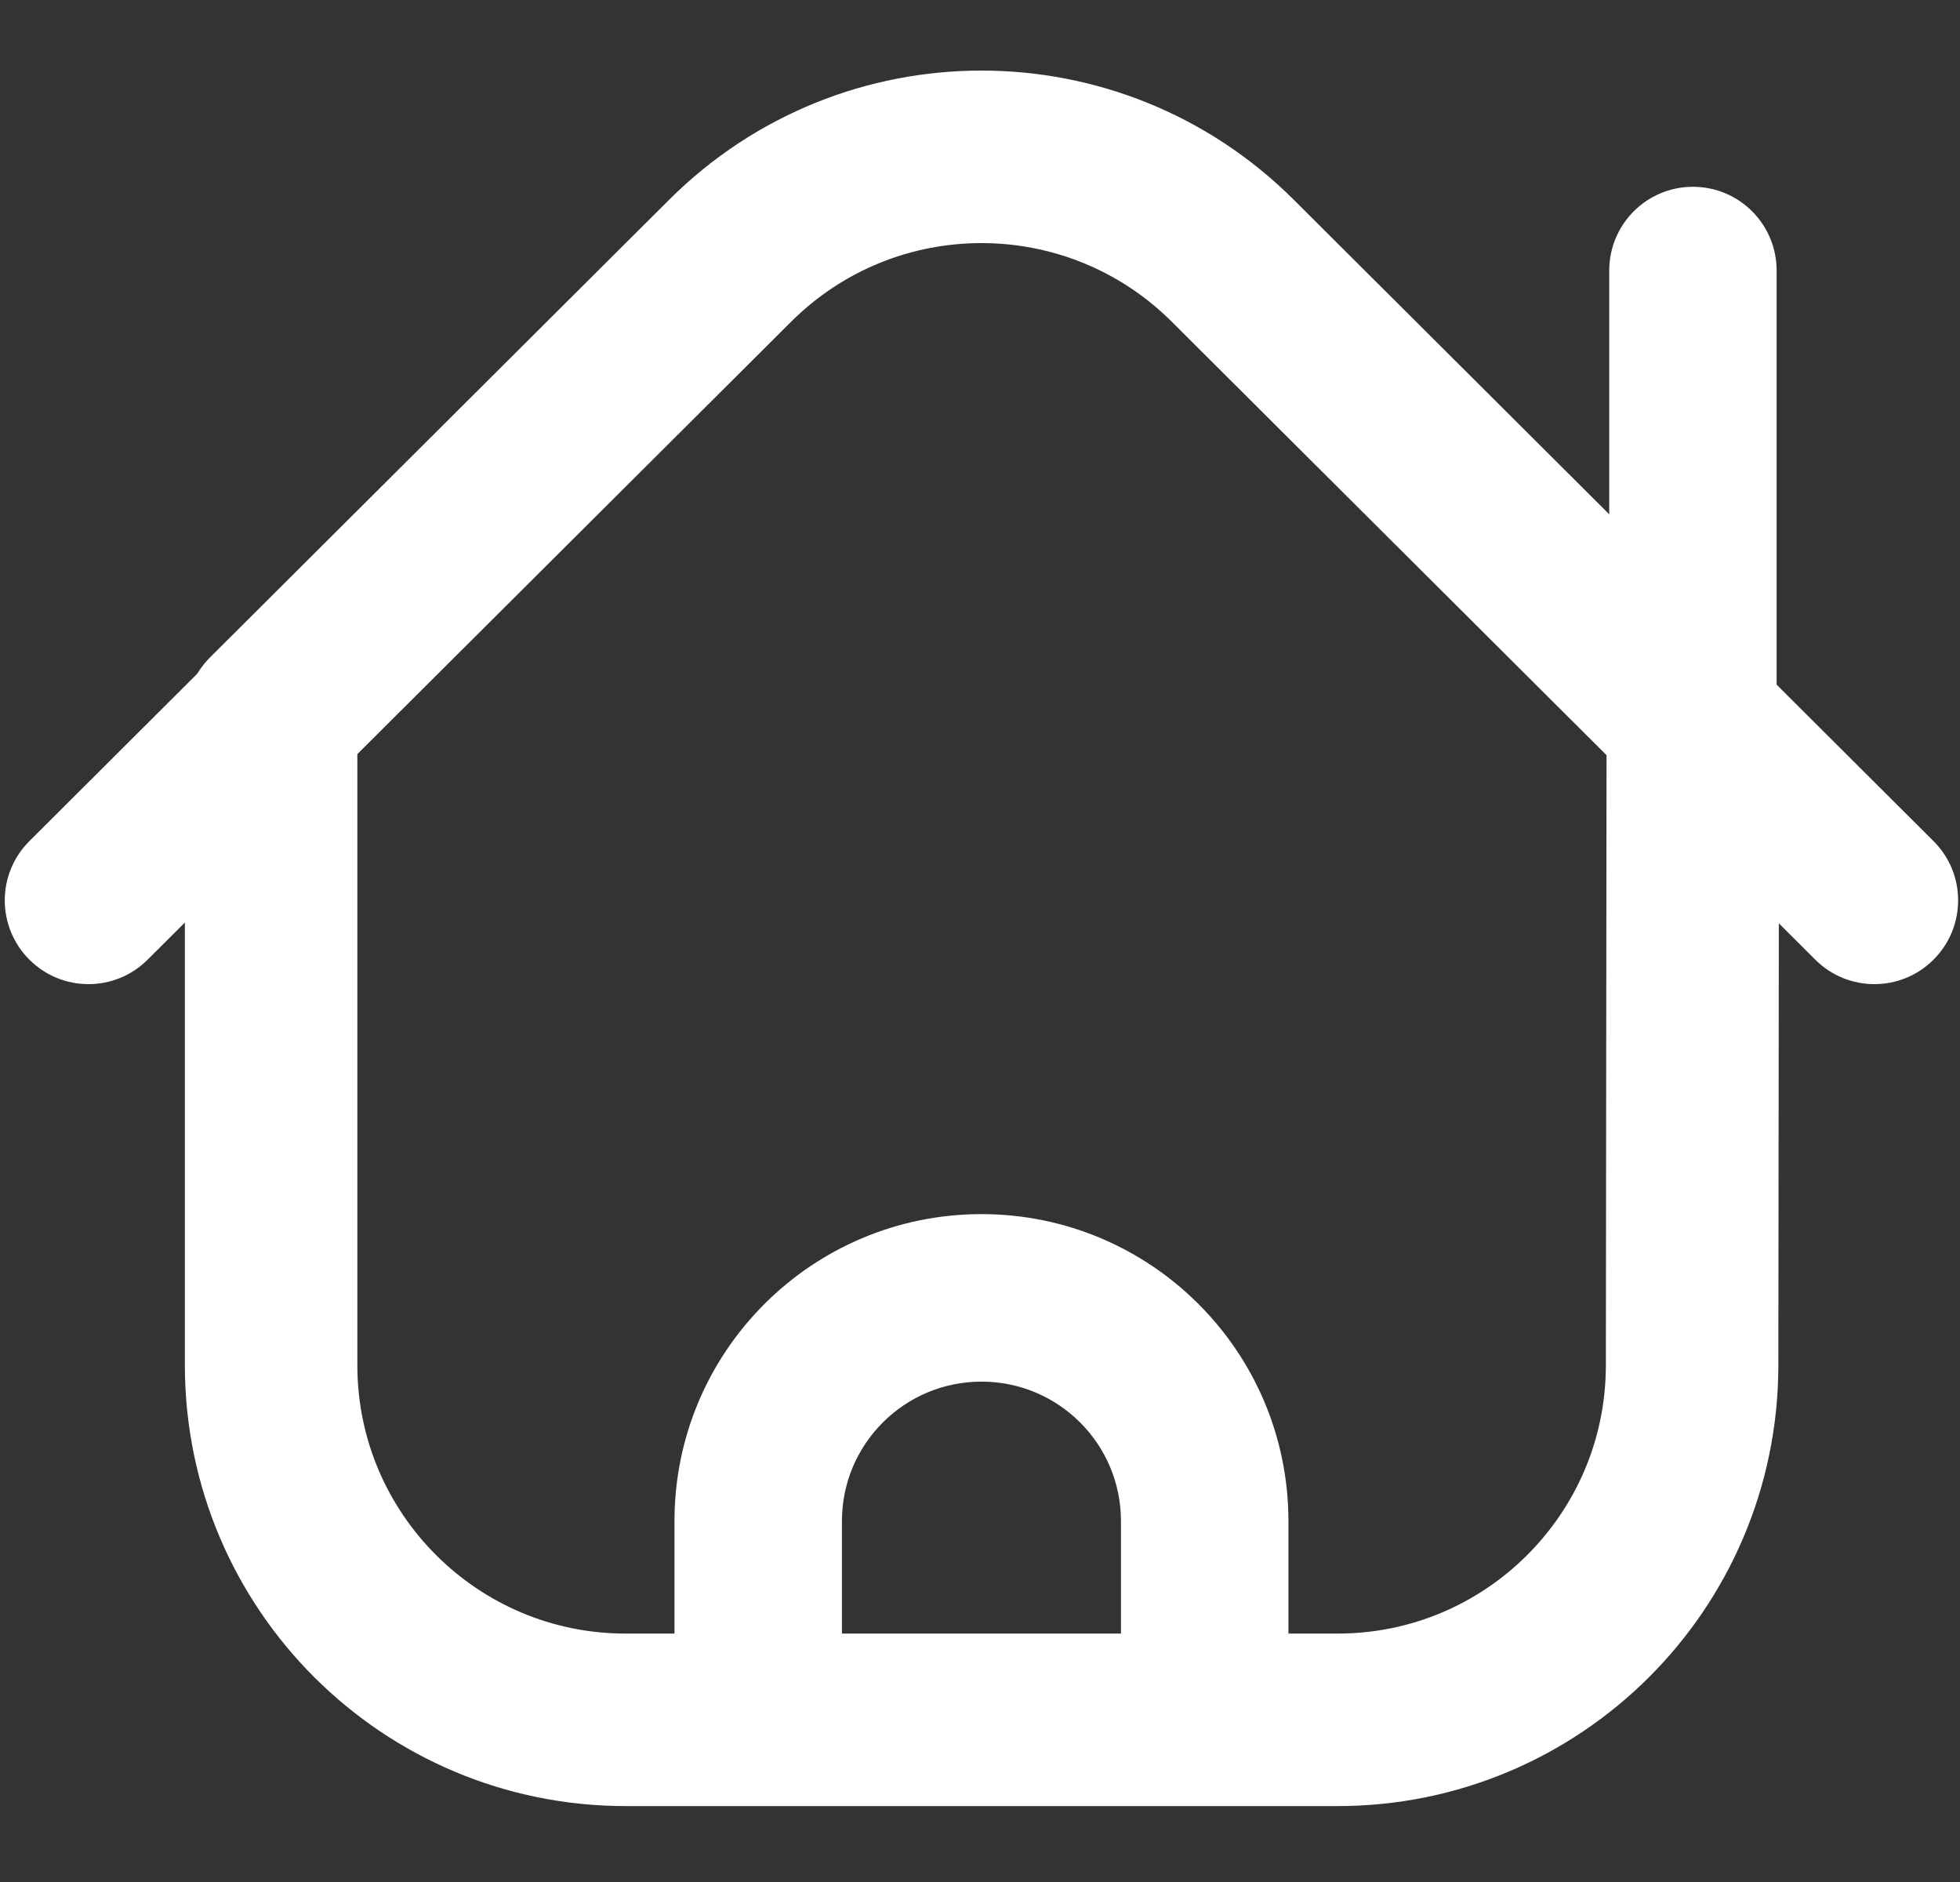 <svg width="25" height="24" viewBox="0 0 25 24" fill="none" xmlns="http://www.w3.org/2000/svg">
<rect x="0" y="0" width="25" height="24" fill="#333333" stroke="none"/>
<path fill-rule="evenodd" clip-rule="evenodd" d="M21.583 17.422L21.592 9.174L15.722 3.323C13.95 1.559 11.087 1.559 9.315 3.323L3.458 9.16V17.418C3.463 19.915 5.491 21.936 7.988 21.932H17.053C19.549 21.936 21.576 19.918 21.583 17.422Z" stroke="white" stroke-width="2.2" stroke-linecap="round" stroke-linejoin="round"/>
<path d="M22.661 3.45C22.661 2.86 22.183 2.382 21.593 2.382C21.004 2.382 20.526 2.86 20.526 3.45H22.661ZM21.593 9.174H20.526C20.526 9.458 20.639 9.73 20.84 9.931L21.593 9.174ZM23.154 12.238C23.572 12.655 24.248 12.654 24.664 12.236C25.081 11.818 25.08 11.142 24.662 10.726L23.154 12.238ZM4.212 9.916C4.63 9.5 4.631 8.824 4.214 8.406C3.798 7.989 3.122 7.988 2.704 8.404L4.212 9.916ZM0.375 10.726C-0.043 11.142 -0.044 11.818 0.373 12.236C0.789 12.654 1.465 12.655 1.883 12.238L0.375 10.726ZM14.298 21.932C14.298 22.522 14.776 23 15.366 23C15.956 23 16.434 22.522 16.434 21.932H14.298ZM8.603 21.932C8.603 22.522 9.081 23 9.671 23C10.261 23 10.739 22.522 10.739 21.932H8.603ZM20.526 3.45V9.174H22.661V3.45H20.526ZM20.84 9.931L23.154 12.238L24.662 10.726L22.347 8.418L20.84 9.931ZM2.704 8.404L0.375 10.726L1.883 12.238L4.212 9.916L2.704 8.404ZM16.434 21.932V19.398H14.298V21.932H16.434ZM16.434 19.398C16.434 17.236 14.681 15.483 12.519 15.483V17.619C13.502 17.619 14.298 18.415 14.298 19.398H16.434ZM12.519 15.483C10.356 15.483 8.603 17.236 8.603 19.398H10.739C10.739 18.415 11.536 17.619 12.519 17.619V15.483ZM8.603 19.398V21.932H10.739V19.398H8.603Z" fill="white"/>
</svg>
